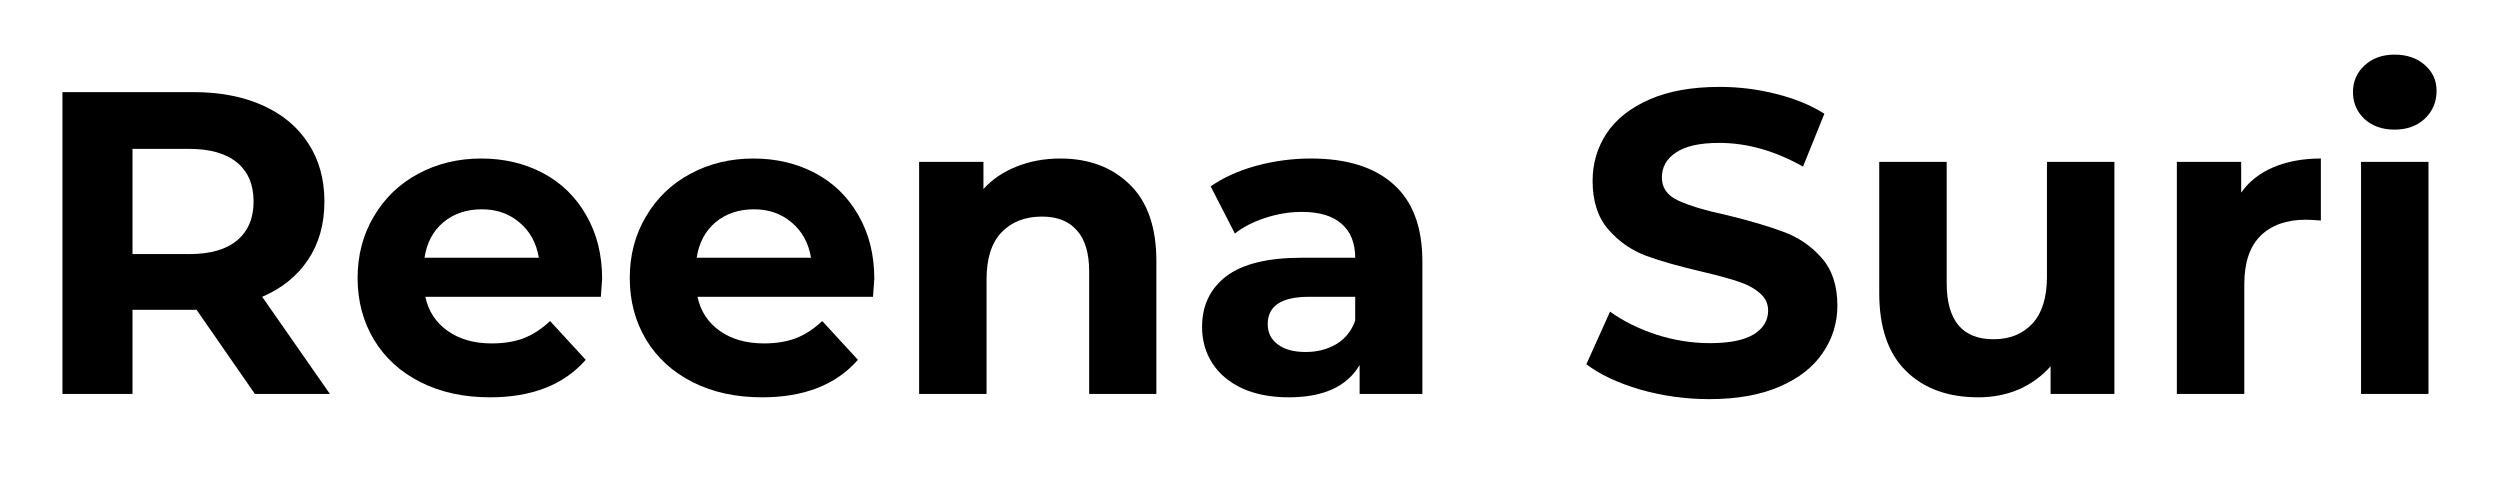 <svg xmlns="http://www.w3.org/2000/svg" xmlns:xlink="http://www.w3.org/1999/xlink" width="200" zoomAndPan="magnify" viewBox="0 0 150 30" height="40" preserveAspectRatio="xMidYMid meet" version="1.2"><defs/><g id="c2ee1f00a5"><g style="fill:#000000;fill-opacity:1;"><g transform="translate(1.606, 23.636)"><path style="stroke:none" d="M 13.688 0 L 10.188 -5.047 L 6.344 -5.047 L 6.344 0 L 2.141 0 L 2.141 -18.109 L 9.984 -18.109 C 11.586 -18.109 12.977 -17.844 14.156 -17.312 C 15.344 -16.781 16.254 -16.02 16.891 -15.031 C 17.535 -14.051 17.859 -12.891 17.859 -11.547 C 17.859 -10.191 17.531 -9.023 16.875 -8.047 C 16.227 -7.078 15.312 -6.336 14.125 -5.828 L 18.188 0 Z M 13.609 -11.547 C 13.609 -12.555 13.281 -13.332 12.625 -13.875 C 11.969 -14.426 11.008 -14.703 9.75 -14.703 L 6.344 -14.703 L 6.344 -8.391 L 9.75 -8.391 C 11.008 -8.391 11.969 -8.664 12.625 -9.219 C 13.281 -9.77 13.609 -10.547 13.609 -11.547 Z M 13.609 -11.547 "/></g></g><g style="fill:#000000;fill-opacity:1;"><g transform="translate(20.628, 23.636)"><path style="stroke:none" d="M 15.5 -6.906 C 15.5 -6.852 15.473 -6.492 15.422 -5.828 L 4.891 -5.828 C 5.078 -4.961 5.523 -4.281 6.234 -3.781 C 6.941 -3.281 7.82 -3.031 8.875 -3.031 C 9.602 -3.031 10.242 -3.133 10.797 -3.344 C 11.359 -3.562 11.883 -3.906 12.375 -4.375 L 14.516 -2.047 C 13.203 -0.547 11.285 0.203 8.766 0.203 C 7.203 0.203 5.816 -0.098 4.609 -0.703 C 3.398 -1.316 2.469 -2.164 1.812 -3.25 C 1.156 -4.344 0.828 -5.578 0.828 -6.953 C 0.828 -8.316 1.148 -9.547 1.797 -10.641 C 2.441 -11.742 3.328 -12.598 4.453 -13.203 C 5.586 -13.816 6.852 -14.125 8.25 -14.125 C 9.613 -14.125 10.848 -13.832 11.953 -13.25 C 13.055 -12.664 13.922 -11.82 14.547 -10.719 C 15.18 -9.625 15.5 -8.352 15.5 -6.906 Z M 8.281 -11.078 C 7.363 -11.078 6.594 -10.816 5.969 -10.297 C 5.352 -9.773 4.977 -9.066 4.844 -8.172 L 11.703 -8.172 C 11.555 -9.055 11.172 -9.758 10.547 -10.281 C 9.93 -10.812 9.176 -11.078 8.281 -11.078 Z M 8.281 -11.078 "/></g></g><g style="fill:#000000;fill-opacity:1;"><g transform="translate(36.958, 23.636)"><path style="stroke:none" d="M 15.5 -6.906 C 15.5 -6.852 15.473 -6.492 15.422 -5.828 L 4.891 -5.828 C 5.078 -4.961 5.523 -4.281 6.234 -3.781 C 6.941 -3.281 7.82 -3.031 8.875 -3.031 C 9.602 -3.031 10.242 -3.133 10.797 -3.344 C 11.359 -3.562 11.883 -3.906 12.375 -4.375 L 14.516 -2.047 C 13.203 -0.547 11.285 0.203 8.766 0.203 C 7.203 0.203 5.816 -0.098 4.609 -0.703 C 3.398 -1.316 2.469 -2.164 1.812 -3.25 C 1.156 -4.344 0.828 -5.578 0.828 -6.953 C 0.828 -8.316 1.148 -9.547 1.797 -10.641 C 2.441 -11.742 3.328 -12.598 4.453 -13.203 C 5.586 -13.816 6.852 -14.125 8.25 -14.125 C 9.613 -14.125 10.848 -13.832 11.953 -13.25 C 13.055 -12.664 13.922 -11.82 14.547 -10.719 C 15.18 -9.625 15.5 -8.352 15.5 -6.906 Z M 8.281 -11.078 C 7.363 -11.078 6.594 -10.816 5.969 -10.297 C 5.352 -9.773 4.977 -9.066 4.844 -8.172 L 11.703 -8.172 C 11.555 -9.055 11.172 -9.758 10.547 -10.281 C 9.93 -10.812 9.176 -11.078 8.281 -11.078 Z M 8.281 -11.078 "/></g></g><g style="fill:#000000;fill-opacity:1;"><g transform="translate(53.288, 23.636)"><path style="stroke:none" d="M 10.328 -14.125 C 12.047 -14.125 13.438 -13.602 14.5 -12.562 C 15.562 -11.531 16.094 -10 16.094 -7.969 L 16.094 0 L 12.062 0 L 12.062 -7.344 C 12.062 -8.445 11.816 -9.27 11.328 -9.812 C 10.848 -10.363 10.148 -10.641 9.234 -10.641 C 8.211 -10.641 7.398 -10.32 6.797 -9.688 C 6.203 -9.062 5.906 -8.125 5.906 -6.875 L 5.906 0 L 1.859 0 L 1.859 -13.922 L 5.719 -13.922 L 5.719 -12.297 C 6.25 -12.879 6.91 -13.328 7.703 -13.641 C 8.504 -13.961 9.379 -14.125 10.328 -14.125 Z M 10.328 -14.125 "/></g></g><g style="fill:#000000;fill-opacity:1;"><g transform="translate(71.171, 23.636)"><path style="stroke:none" d="M 7.484 -14.125 C 9.641 -14.125 11.289 -13.609 12.438 -12.578 C 13.594 -11.555 14.172 -10.008 14.172 -7.938 L 14.172 0 L 10.406 0 L 10.406 -1.734 C 9.645 -0.441 8.227 0.203 6.156 0.203 C 5.082 0.203 4.156 0.023 3.375 -0.328 C 2.594 -0.691 1.992 -1.191 1.578 -1.828 C 1.16 -2.473 0.953 -3.203 0.953 -4.016 C 0.953 -5.305 1.438 -6.32 2.406 -7.062 C 3.383 -7.801 4.895 -8.172 6.938 -8.172 L 10.141 -8.172 C 10.141 -9.055 9.867 -9.734 9.328 -10.203 C 8.797 -10.68 8 -10.922 6.938 -10.922 C 6.195 -10.922 5.469 -10.801 4.75 -10.562 C 4.031 -10.332 3.422 -10.02 2.922 -9.625 L 1.469 -12.453 C 2.227 -12.984 3.141 -13.395 4.203 -13.688 C 5.266 -13.977 6.359 -14.125 7.484 -14.125 Z M 7.172 -2.516 C 7.859 -2.516 8.469 -2.672 9 -2.984 C 9.539 -3.305 9.922 -3.781 10.141 -4.406 L 10.141 -5.828 L 7.375 -5.828 C 5.719 -5.828 4.891 -5.281 4.891 -4.188 C 4.891 -3.676 5.094 -3.27 5.5 -2.969 C 5.906 -2.664 6.461 -2.516 7.172 -2.516 Z M 7.172 -2.516 "/></g></g><g style="fill:#000000;fill-opacity:1;"><g transform="translate(87.138, 23.636)"><path style="stroke:none" d=""/></g></g><g style="fill:#000000;fill-opacity:1;"><g transform="translate(94.462, 23.636)"><path style="stroke:none" d="M 8.094 0.312 C 6.664 0.312 5.281 0.117 3.938 -0.266 C 2.602 -0.66 1.531 -1.164 0.719 -1.781 L 2.141 -4.938 C 2.922 -4.375 3.844 -3.914 4.906 -3.562 C 5.977 -3.219 7.051 -3.047 8.125 -3.047 C 9.312 -3.047 10.191 -3.223 10.766 -3.578 C 11.336 -3.93 11.625 -4.406 11.625 -5 C 11.625 -5.426 11.453 -5.781 11.109 -6.062 C 10.773 -6.352 10.344 -6.582 9.812 -6.75 C 9.289 -6.926 8.582 -7.117 7.688 -7.328 C 6.301 -7.648 5.164 -7.973 4.281 -8.297 C 3.406 -8.629 2.656 -9.156 2.031 -9.875 C 1.406 -10.602 1.094 -11.57 1.094 -12.781 C 1.094 -13.832 1.375 -14.785 1.938 -15.641 C 2.508 -16.492 3.367 -17.172 4.516 -17.672 C 5.66 -18.172 7.062 -18.422 8.719 -18.422 C 9.875 -18.422 11.004 -18.281 12.109 -18 C 13.211 -17.727 14.176 -17.332 15 -16.812 L 13.719 -13.641 C 12.039 -14.586 10.363 -15.062 8.688 -15.062 C 7.52 -15.062 6.656 -14.867 6.094 -14.484 C 5.531 -14.109 5.25 -13.609 5.25 -12.984 C 5.25 -12.367 5.57 -11.91 6.219 -11.609 C 6.863 -11.305 7.852 -11.008 9.188 -10.719 C 10.562 -10.383 11.688 -10.051 12.562 -9.719 C 13.445 -9.395 14.203 -8.879 14.828 -8.172 C 15.461 -7.461 15.781 -6.504 15.781 -5.297 C 15.781 -4.266 15.488 -3.32 14.906 -2.469 C 14.332 -1.613 13.469 -0.938 12.312 -0.438 C 11.156 0.062 9.75 0.312 8.094 0.312 Z M 8.094 0.312 "/></g></g><g style="fill:#000000;fill-opacity:1;"><g transform="translate(110.973, 23.636)"><path style="stroke:none" d="M 15.891 -13.922 L 15.891 0 L 12.062 0 L 12.062 -1.656 C 11.52 -1.051 10.879 -0.586 10.141 -0.266 C 9.398 0.047 8.598 0.203 7.734 0.203 C 5.91 0.203 4.461 -0.32 3.391 -1.375 C 2.316 -2.426 1.781 -3.988 1.781 -6.062 L 1.781 -13.922 L 5.828 -13.922 L 5.828 -6.656 C 5.828 -4.406 6.766 -3.281 8.641 -3.281 C 9.609 -3.281 10.383 -3.594 10.969 -4.219 C 11.551 -4.852 11.844 -5.789 11.844 -7.031 L 11.844 -13.922 Z M 15.891 -13.922 "/></g></g><g style="fill:#000000;fill-opacity:1;"><g transform="translate(128.752, 23.636)"><path style="stroke:none" d="M 5.719 -12.078 C 6.195 -12.754 6.848 -13.266 7.672 -13.609 C 8.492 -13.953 9.438 -14.125 10.5 -14.125 L 10.5 -10.406 C 10.051 -10.438 9.75 -10.453 9.594 -10.453 C 8.438 -10.453 7.531 -10.129 6.875 -9.484 C 6.227 -8.836 5.906 -7.867 5.906 -6.578 L 5.906 0 L 1.859 0 L 1.859 -13.922 L 5.719 -13.922 Z M 5.719 -12.078 "/></g></g><g style="fill:#000000;fill-opacity:1;"><g transform="translate(139.803, 23.636)"><path style="stroke:none" d="M 1.859 -13.922 L 5.906 -13.922 L 5.906 0 L 1.859 0 Z M 3.875 -15.859 C 3.133 -15.859 2.531 -16.07 2.062 -16.5 C 1.602 -16.938 1.375 -17.473 1.375 -18.109 C 1.375 -18.742 1.602 -19.273 2.062 -19.703 C 2.531 -20.141 3.133 -20.359 3.875 -20.359 C 4.613 -20.359 5.219 -20.148 5.688 -19.734 C 6.156 -19.328 6.391 -18.812 6.391 -18.188 C 6.391 -17.52 6.156 -16.961 5.688 -16.516 C 5.219 -16.078 4.613 -15.859 3.875 -15.859 Z M 3.875 -15.859 "/></g></g></g></svg>